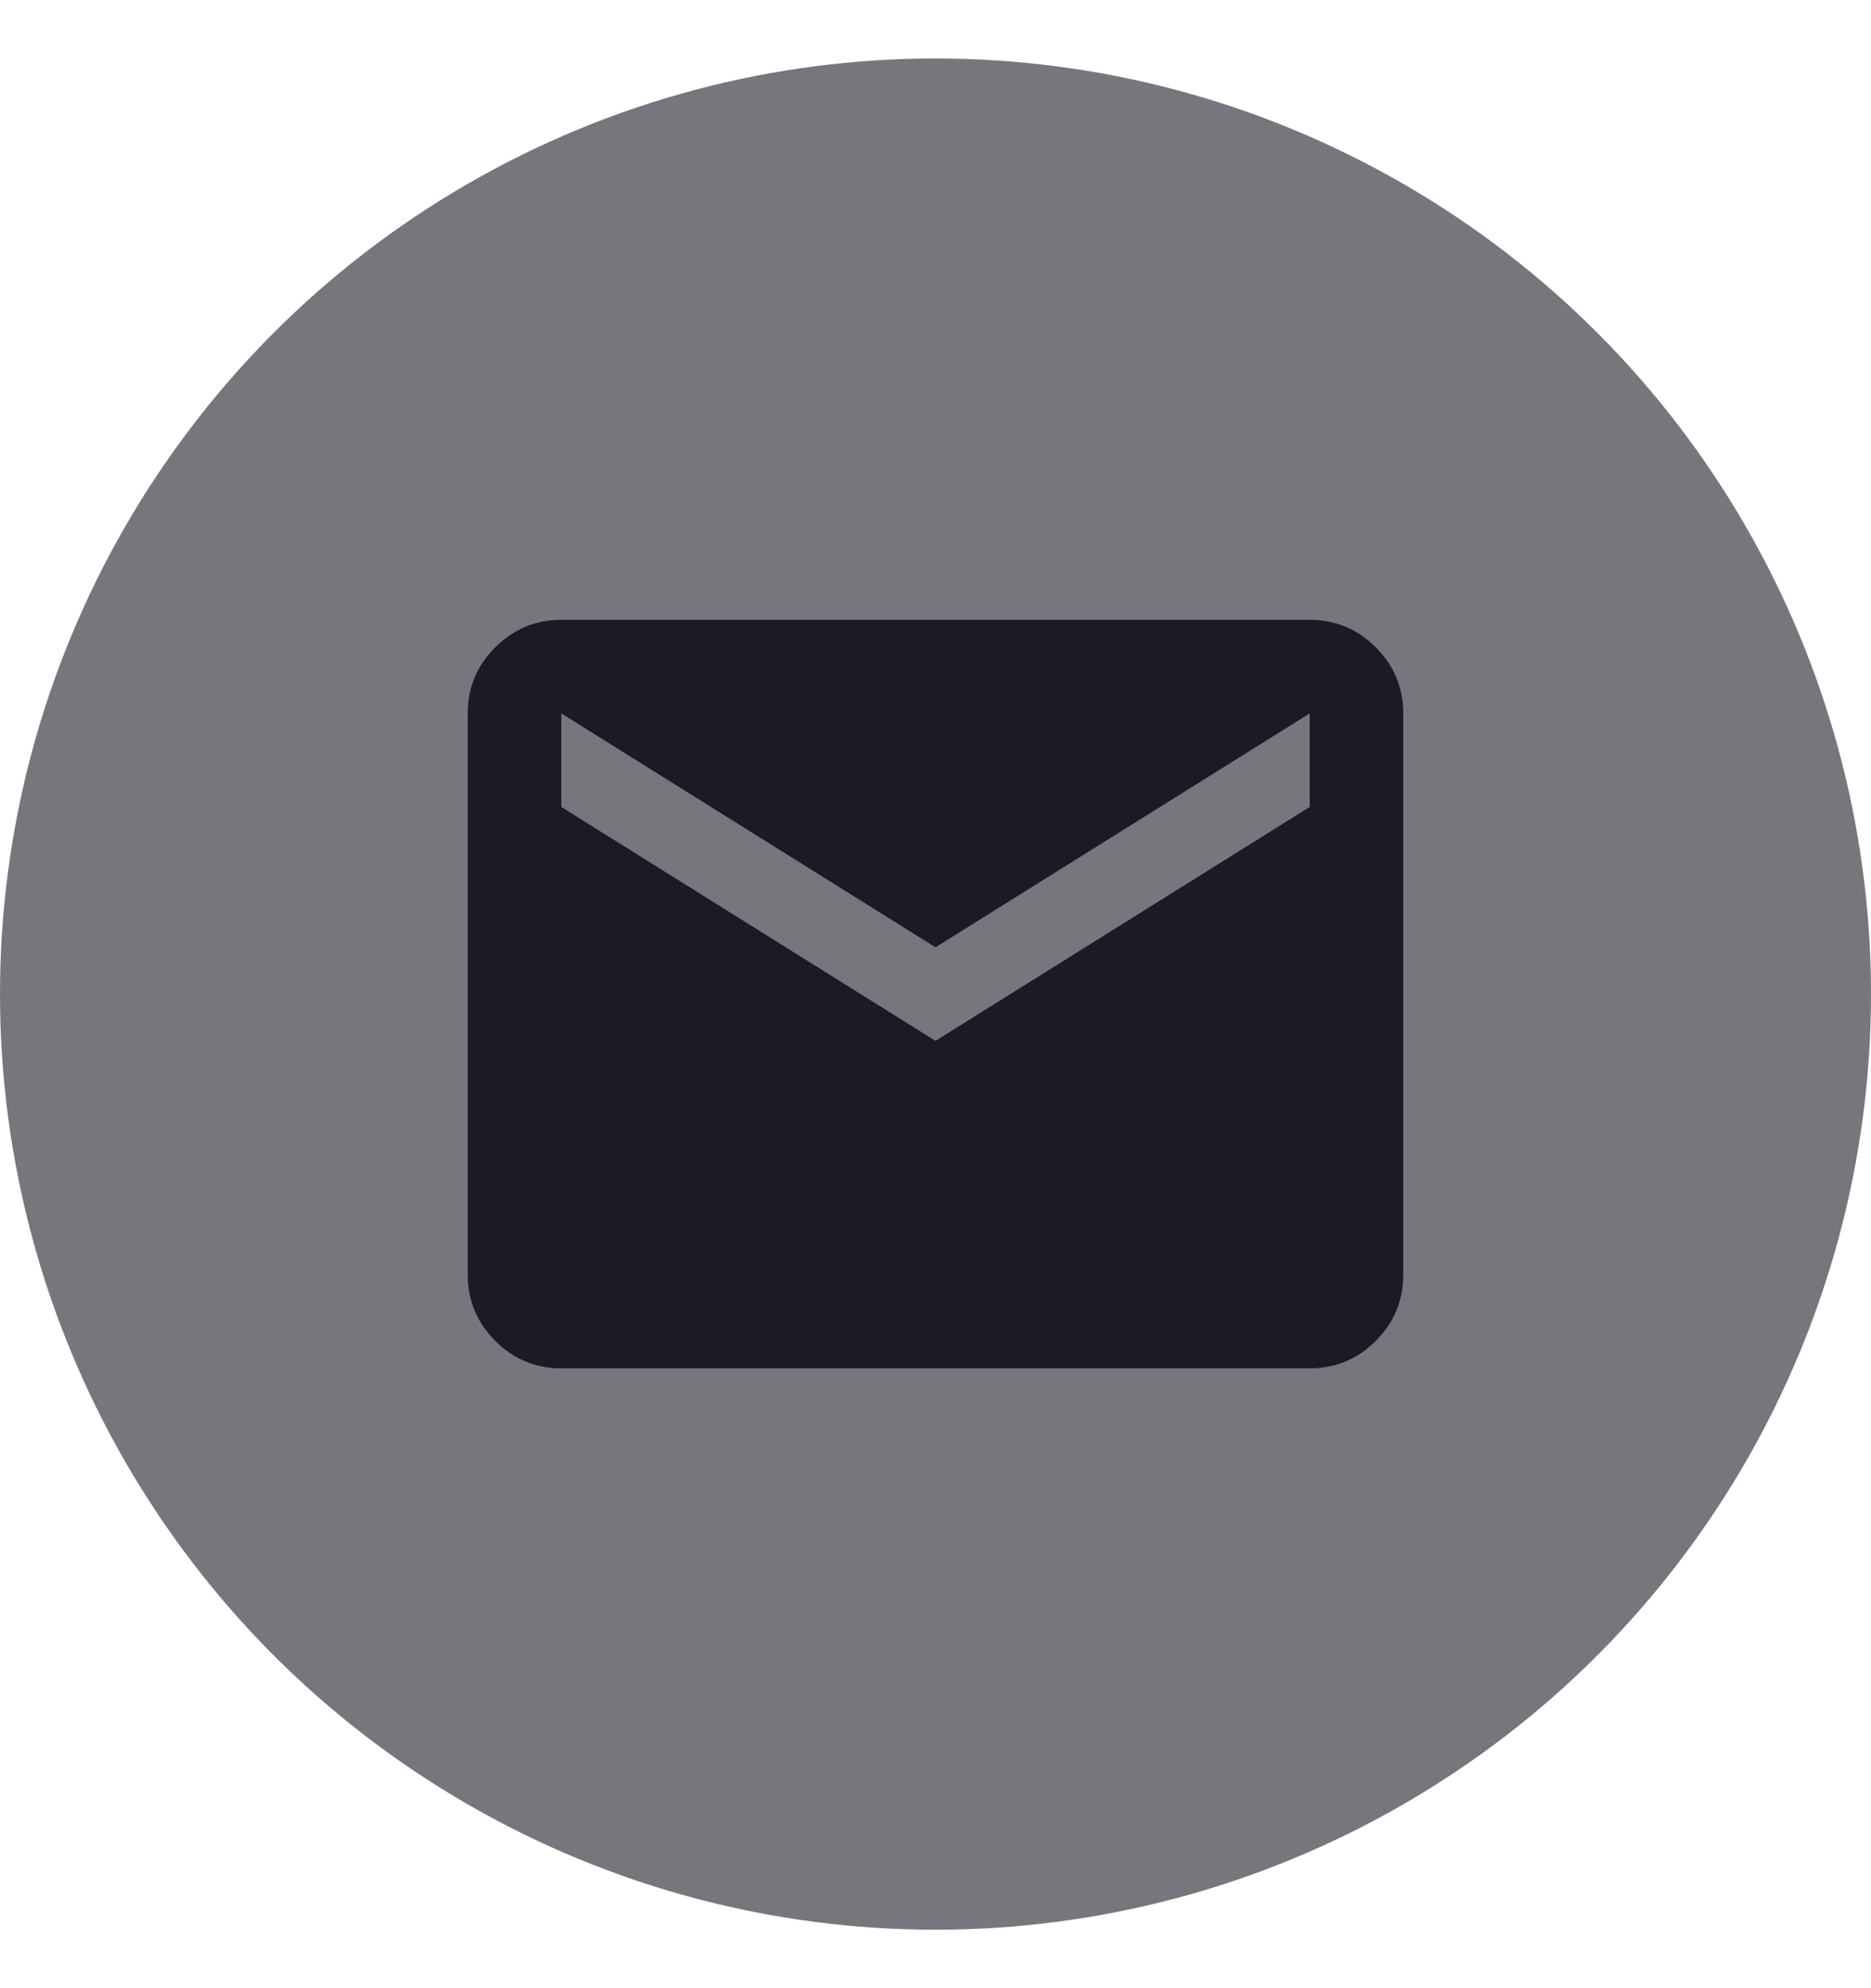 <?xml version="1.0" encoding="UTF-8"?> <svg xmlns="http://www.w3.org/2000/svg" width="16" height="17" viewBox="0 0 16 17" fill="none"><circle cx="8" cy="8.5" r="8" fill="#76767D"></circle><path d="M4.8 11.7C4.58 11.7 4.392 11.622 4.235 11.465C4.079 11.309 4 11.12 4 10.9V6.1C4 5.88 4.078 5.692 4.235 5.535C4.392 5.379 4.58 5.3 4.8 5.3H11.2C11.42 5.3 11.608 5.378 11.765 5.535C11.922 5.692 12 5.88 12 6.1V10.9C12 11.12 11.922 11.308 11.765 11.465C11.609 11.622 11.42 11.7 11.2 11.7H4.8ZM8 8.9L11.2 6.9V6.1L8 8.1L4.8 6.1V6.9L8 8.9Z" fill="#1B1B27"></path></svg> 